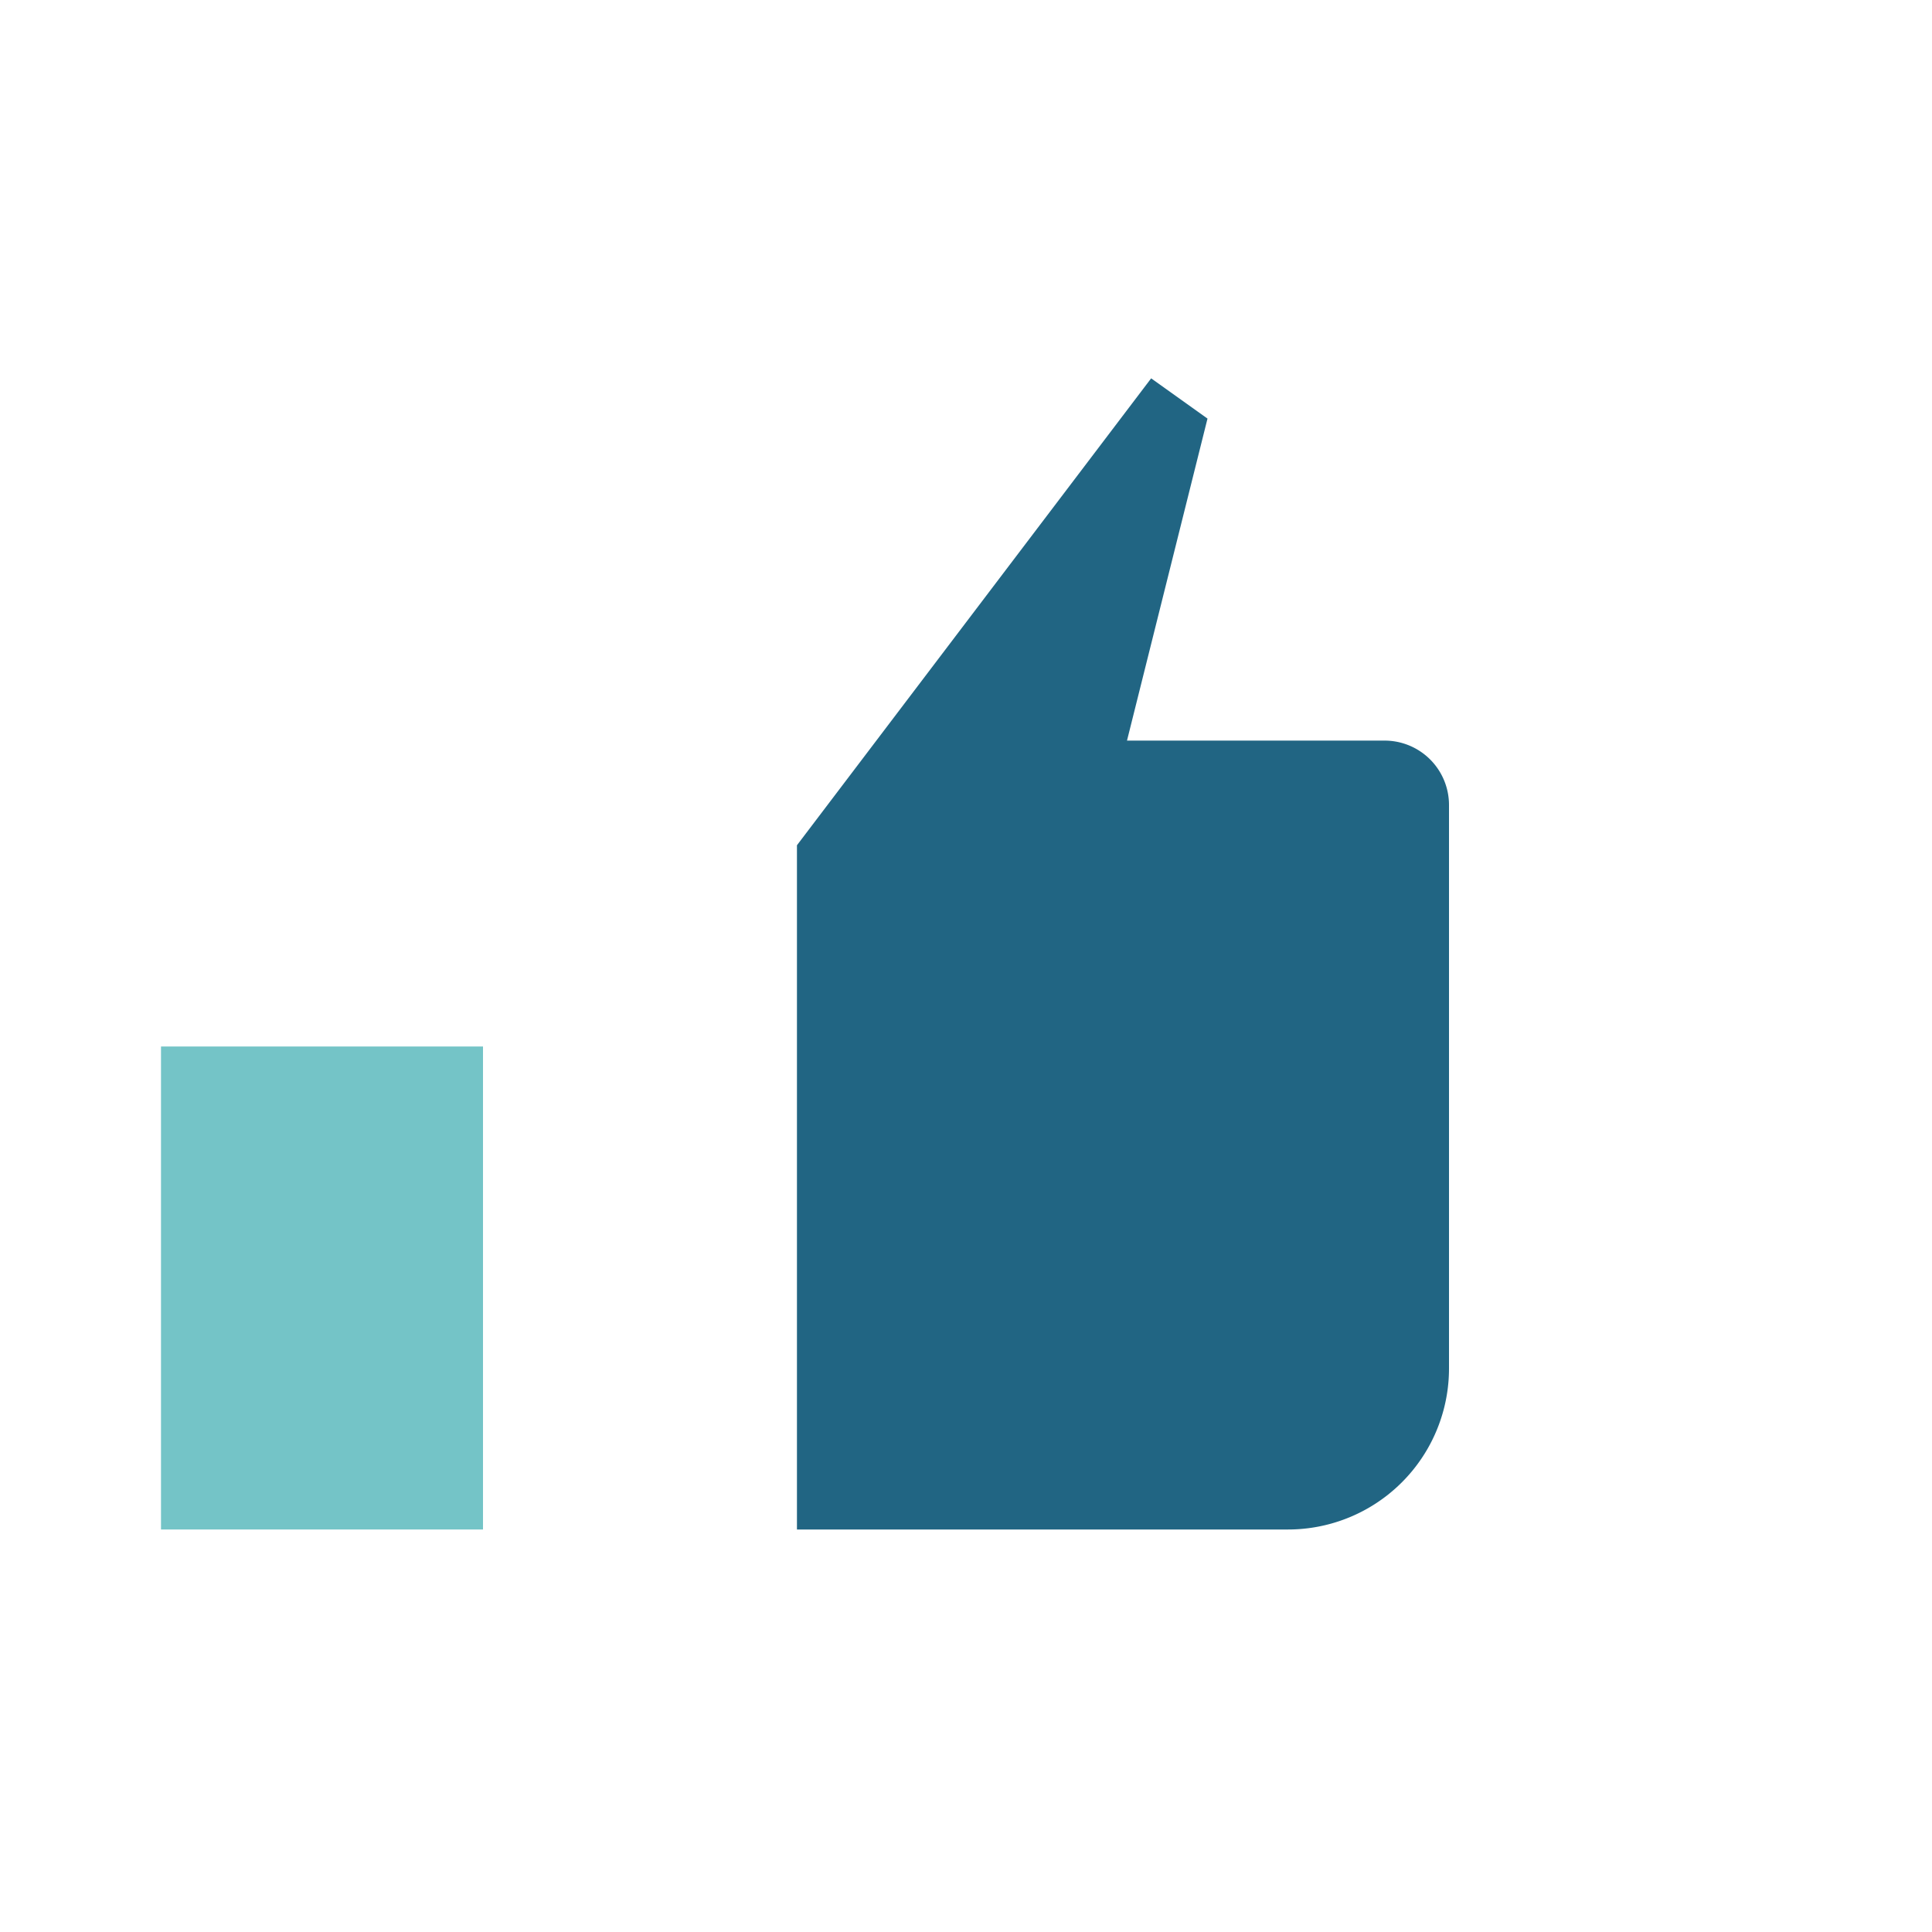 <?xml version="1.0" encoding="UTF-8"?>
<svg xmlns="http://www.w3.org/2000/svg" width="24" height="24" viewBox="0 0 24 24"><path d="M2 13v6h4v-6H2z" fill="#74c4c7"/><path d="M8 19h8a2 2 0 002-2v-7a.8.8 0 00-.8-.8H14l1-4-.7-.5-4.4 5.8v8.5z" fill="#216583"/></svg>